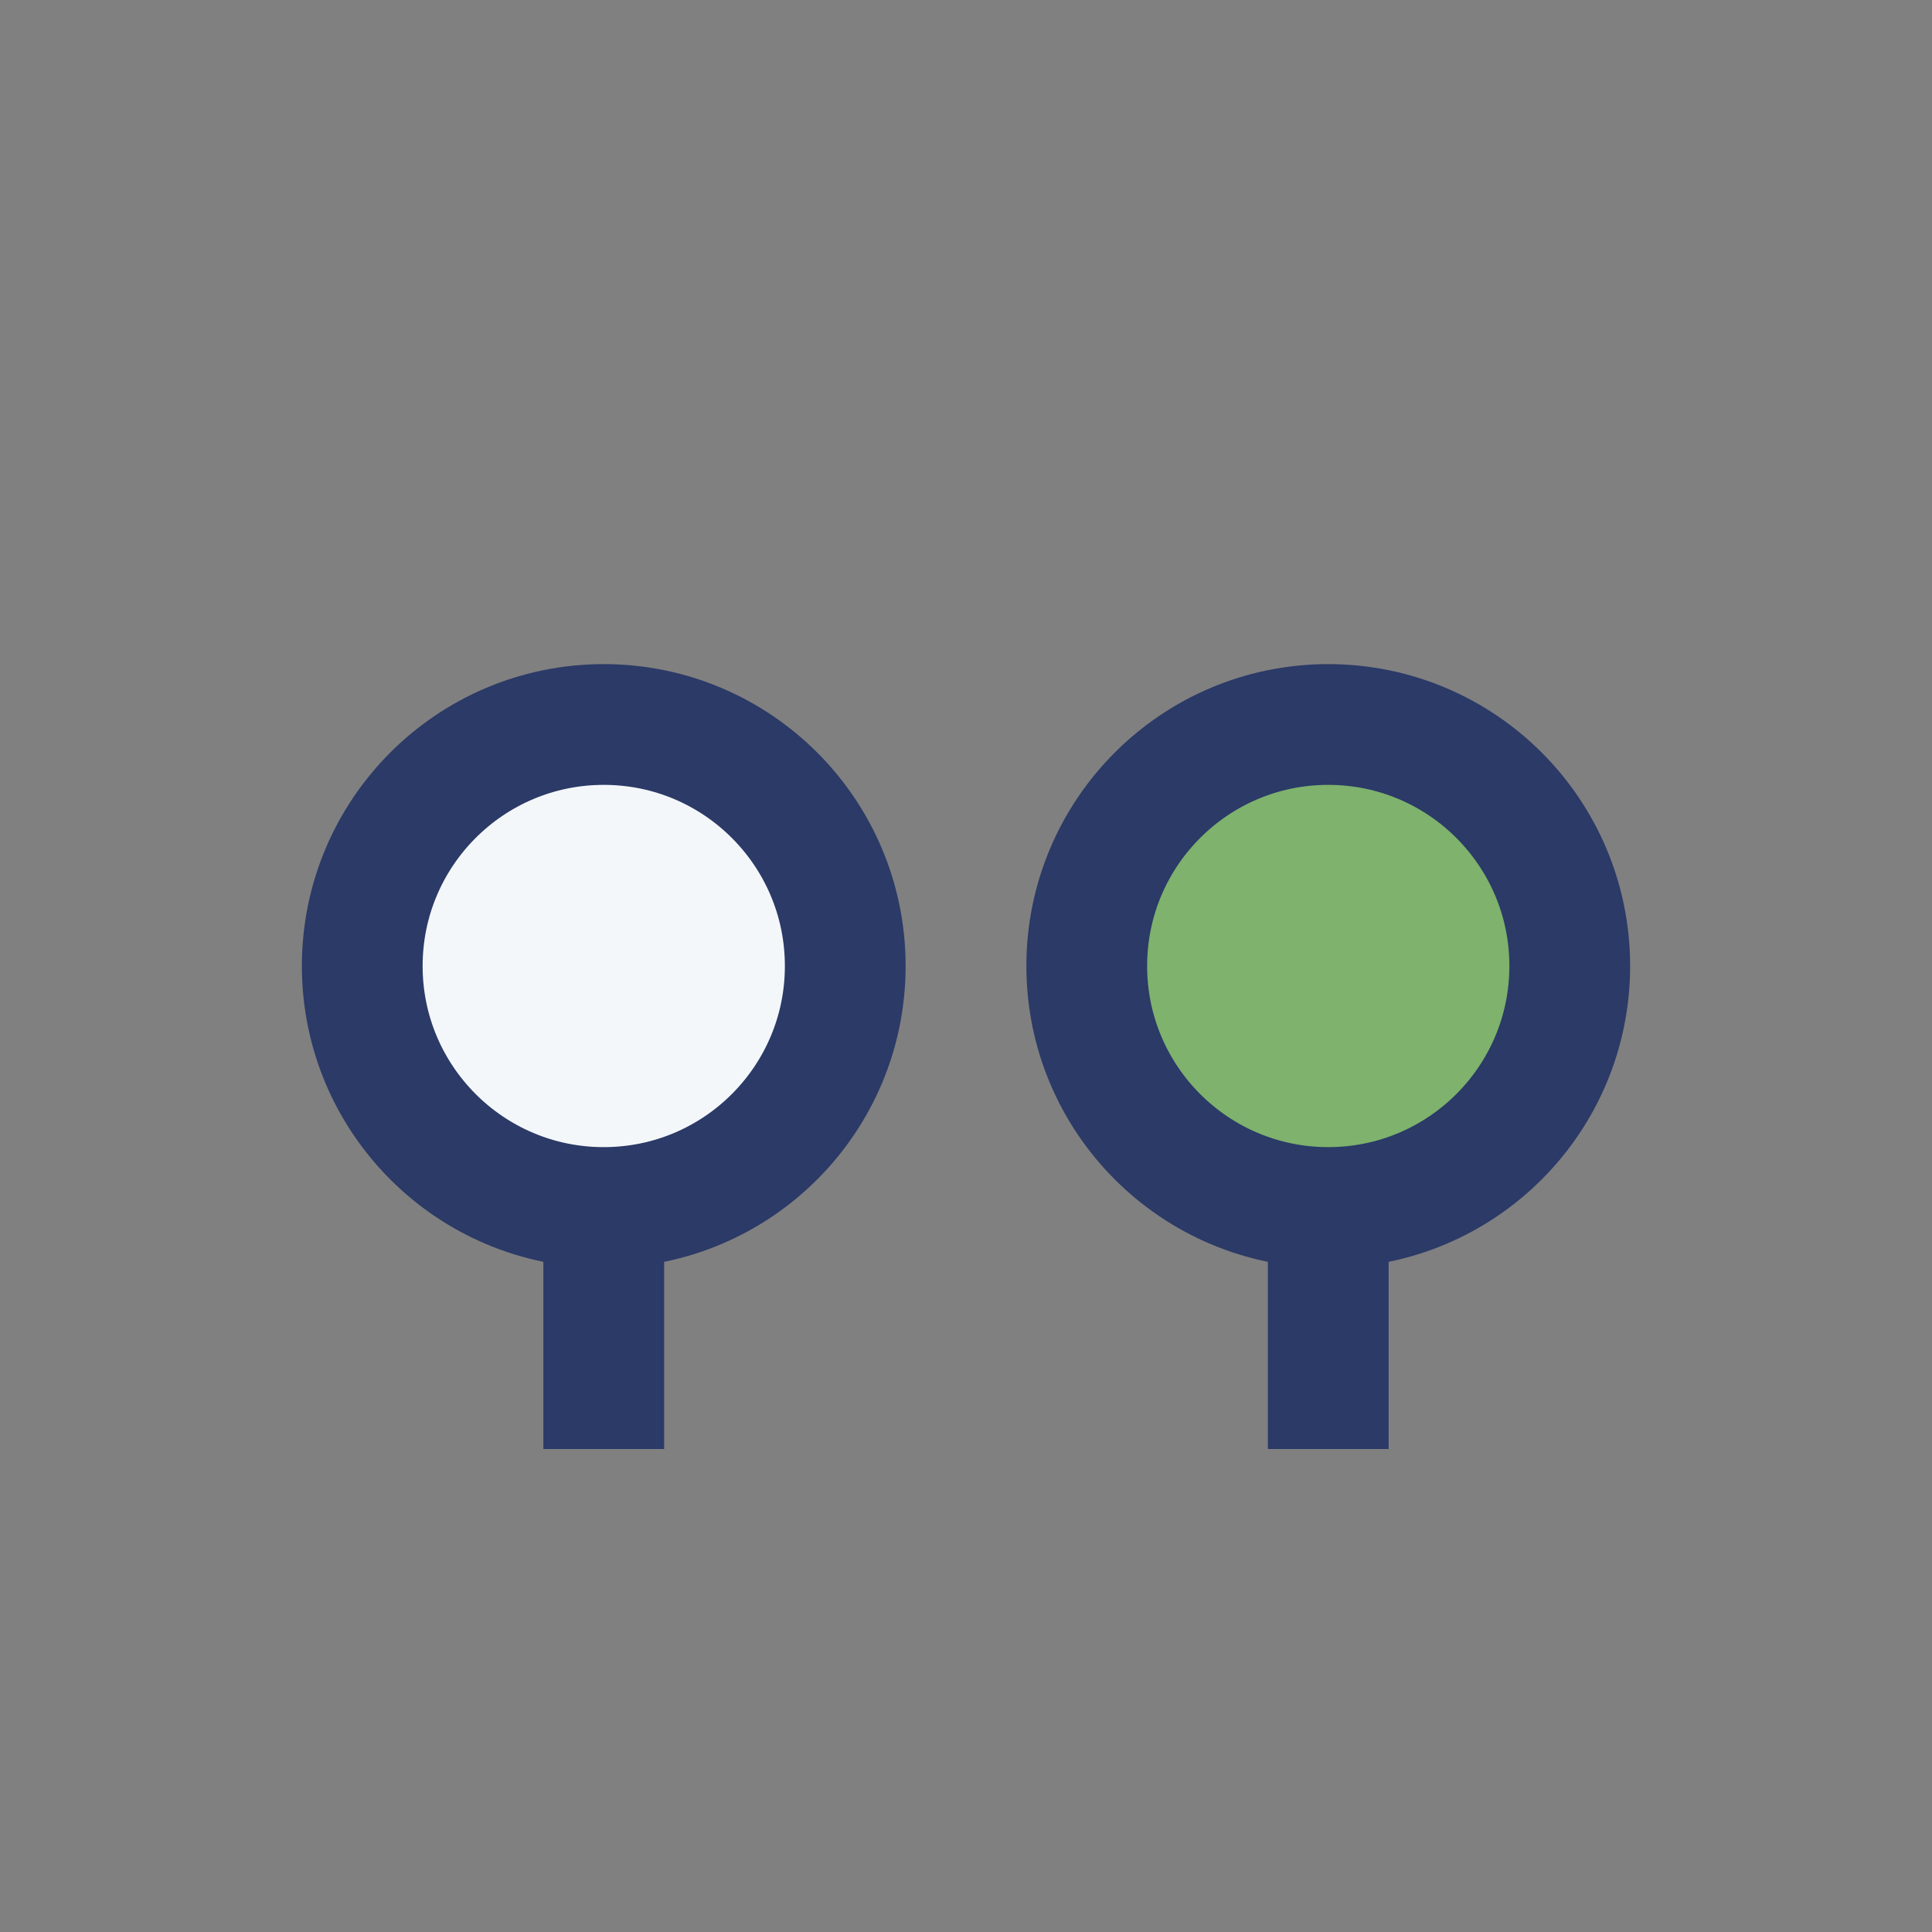 <?xml version="1.0" encoding="UTF-8"?>
<svg xmlns="http://www.w3.org/2000/svg" width="32" height="32" viewBox="0 0 32 32"><rect x="0" y="0" width="32" height="32" fill="#808080" stroke="none"/><circle cx="10" cy="16" r="4" fill="#F4F7FA" stroke="#2B3A67" stroke-width="2"/><circle cx="22" cy="16" r="4" fill="#7EB26D" stroke="#2B3A67" stroke-width="2"/><path d="M10 20v4M22 20v4" stroke="#2B3A67" stroke-width="2"/></svg>